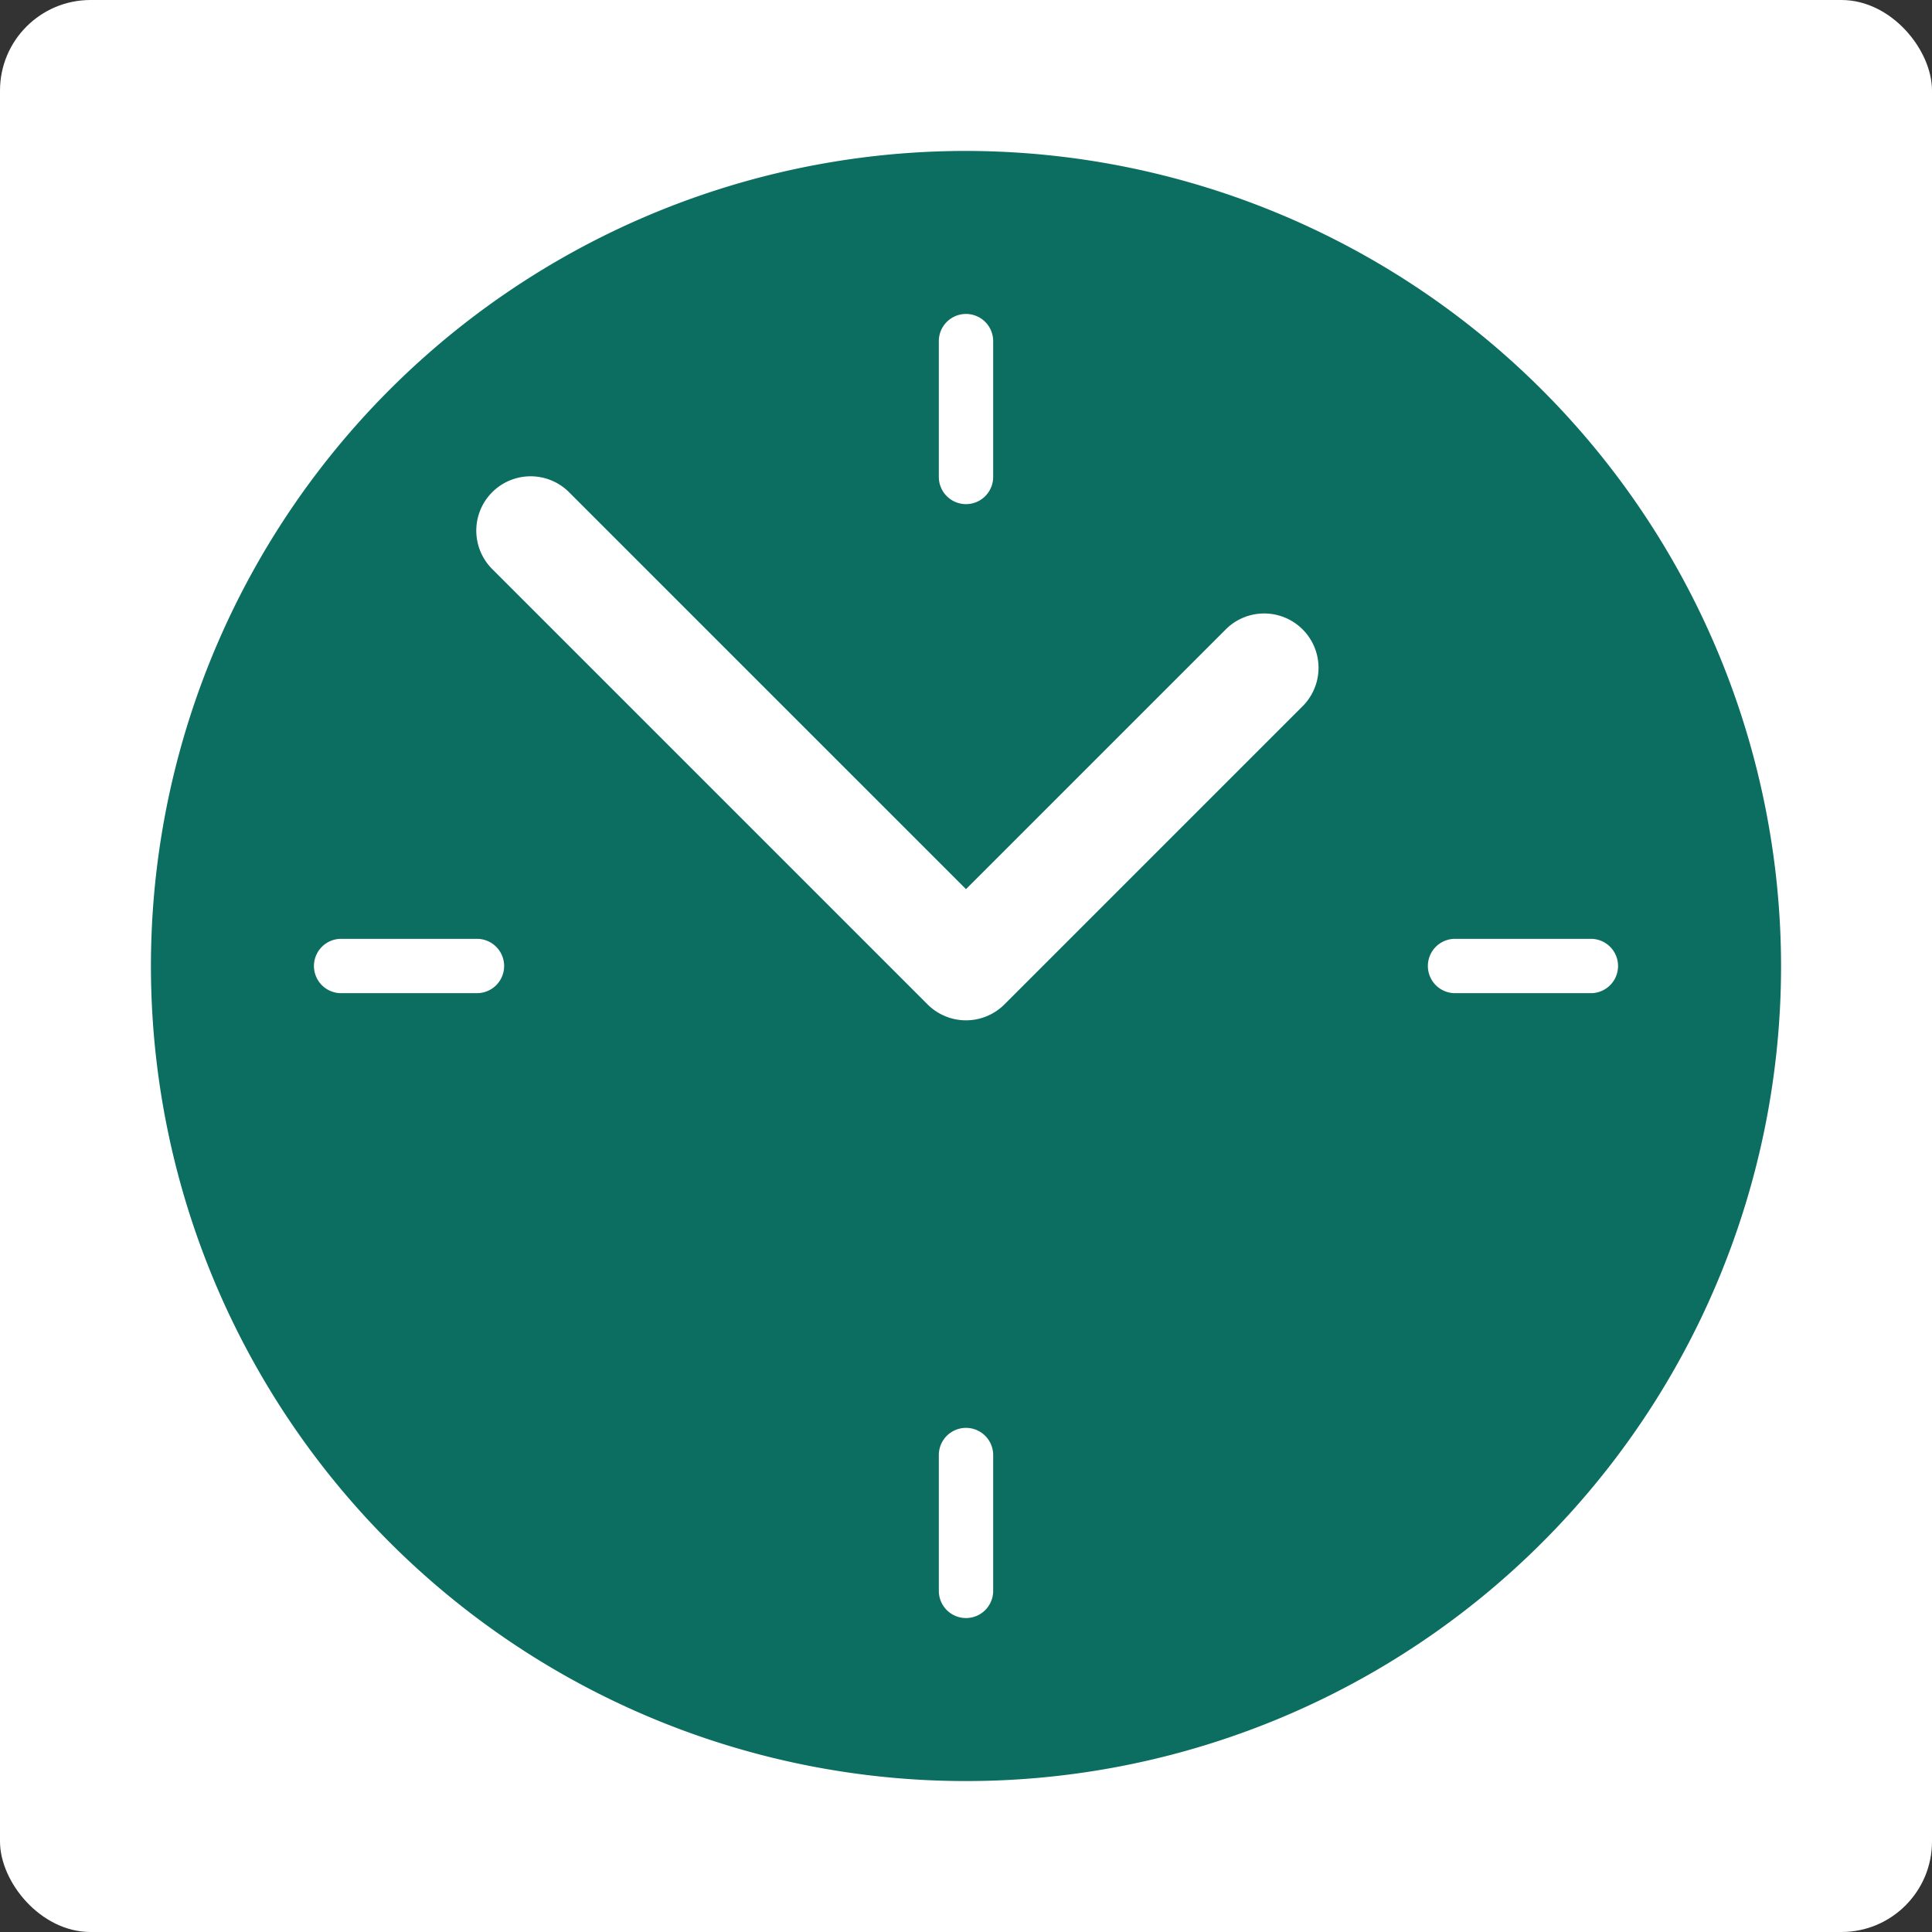 <svg xmlns="http://www.w3.org/2000/svg" viewBox="0 0 64 64" width="64" height="64"><rect x="0" y="0" width="64" height="64" fill="#333333" stroke="none"/><title>time clock</title><rect data-element="frame" x="0" y="0" width="64" height="64" rx="3" ry="3" stroke="none" fill="#ffffff"/><g class="nc-icon-wrapper" transform="translate(3.2 3.2) scale(0.9)" fill="#0c6e61"><path d="M32,2A30,30,0,1,0,62,32,30.034,30.034,0,0,0,32,2ZM31,9a1,1,0,0,1,2,0v5a1,1,0,0,1-2,0ZM14,33H9a1,1,0,0,1,0-2h5a1,1,0,0,1,0,2ZM33,55a1,1,0,0,1-2,0V50a1,1,0,0,1,2,0ZM44.414,22.414l-11,11a2,2,0,0,1-2.828,0l-16-16a2,2,0,1,1,2.828-2.828L32,29.171l9.586-9.585a2,2,0,0,1,2.828,2.828ZM55,33H50a1,1,0,0,1,0-2h5a1,1,0,0,1,0,2Z" fill="#0c6e61"/></g></svg>